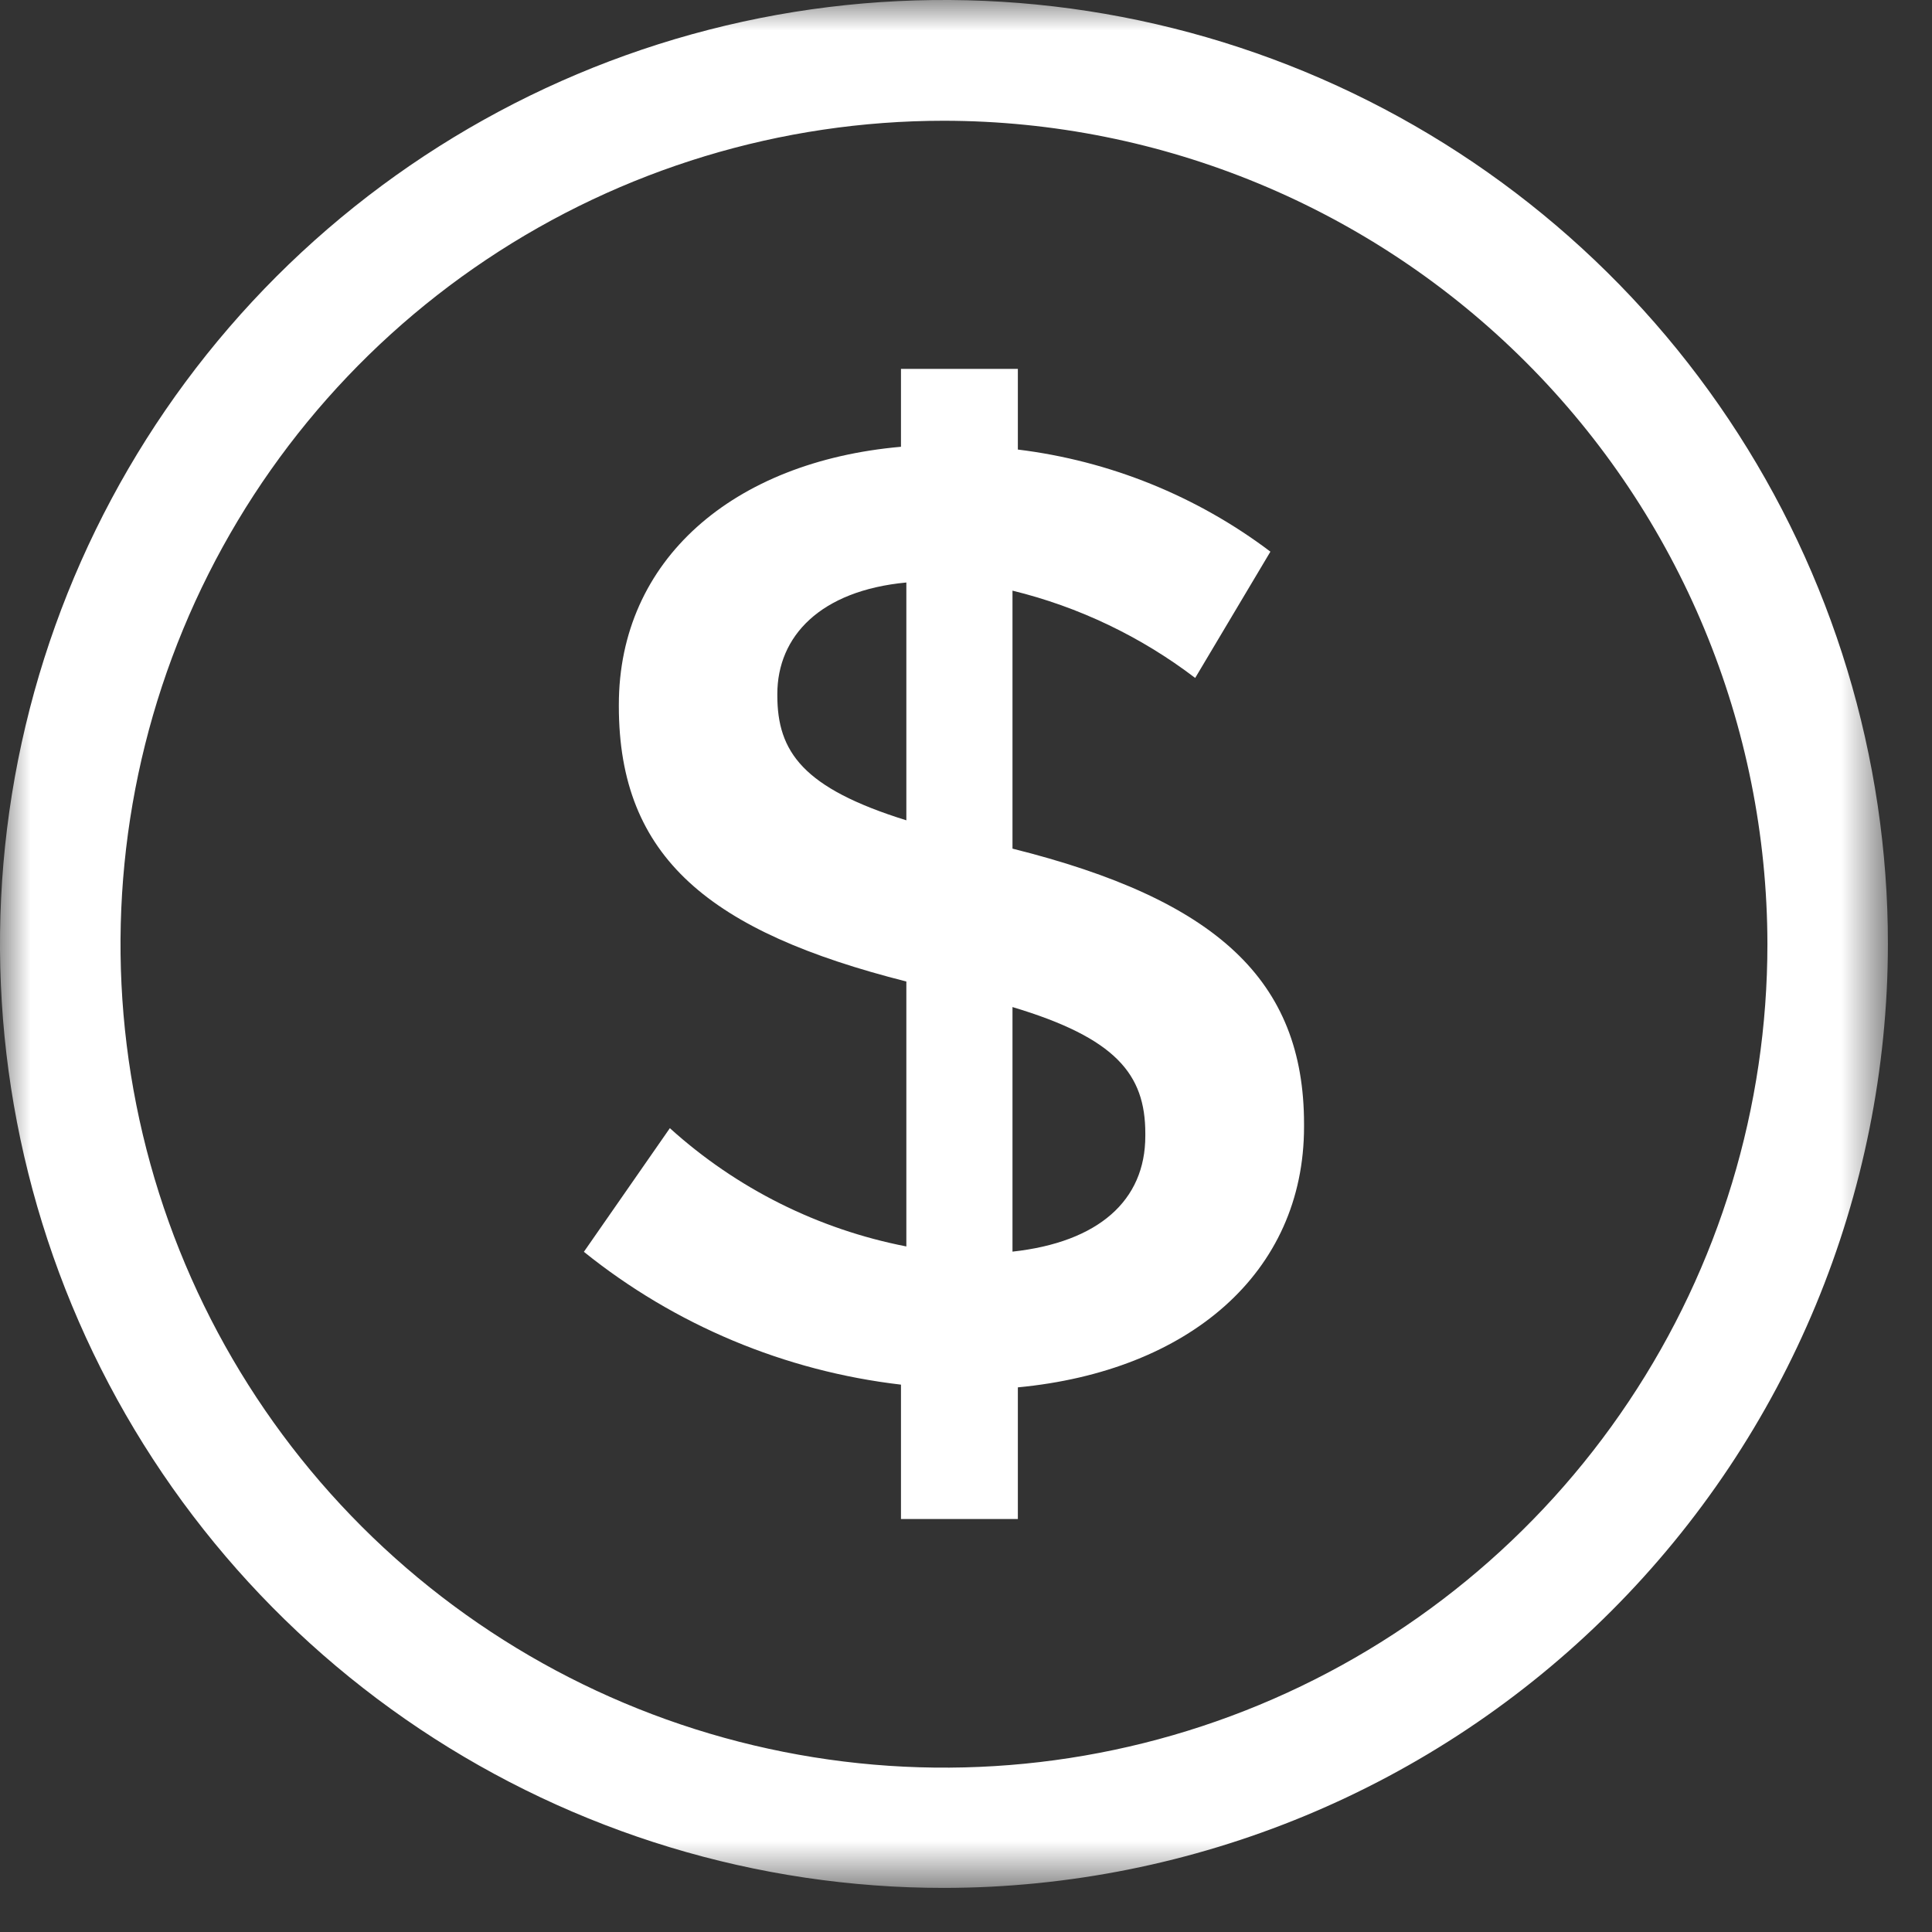 <svg width="32" height="32" viewBox="0 0 32 32" fill="none" xmlns="http://www.w3.org/2000/svg">
<rect x="0" y="0" width="32" height="32" fill="#333333" stroke="none"/>
<g clip-path="url(#clip0_4496_4177)">
<mask id="mask0_4496_4177" style="mask-type:luminance" maskUnits="userSpaceOnUse" x="0" y="0" width="32" height="32">
<path d="M31.27 0H0V31.27H31.27V0Z" fill="white"/>
</mask>
<g mask="url(#mask0_4496_4177)">
<path d="M15.635 31.27C12.543 31.27 9.52 30.353 6.949 28.635C4.378 26.917 2.374 24.475 1.19 21.618C0.007 18.761 -0.303 15.618 0.3 12.585C0.904 9.552 2.393 6.766 4.579 4.579C6.766 2.393 9.552 0.904 12.585 0.3C15.618 -0.303 18.761 0.007 21.618 1.19C24.475 2.374 26.917 4.378 28.635 6.949C30.353 9.52 31.27 12.543 31.27 15.635C31.265 19.78 29.617 23.755 26.686 26.686C23.755 29.617 19.78 31.265 15.635 31.27ZM15.635 2C12.937 2 10.3 2.8 8.057 4.299C5.814 5.798 4.066 7.928 3.034 10.421C2.002 12.913 1.732 15.655 2.258 18.301C2.785 20.947 4.084 23.377 5.992 25.285C7.9 27.192 10.331 28.491 12.977 29.016C15.623 29.542 18.365 29.272 20.857 28.239C23.349 27.206 25.479 25.457 26.977 23.213C28.476 20.97 29.275 18.333 29.274 15.635C29.269 12.02 27.83 8.554 25.273 5.998C22.717 3.442 19.25 2.004 15.635 2Z" fill="white"/>
<path d="M19.796 11.229C18.898 10.544 17.867 10.051 16.77 9.783V14.056C20.152 14.901 21.599 16.237 21.599 18.617V18.662C21.599 21.088 19.684 22.711 16.859 22.979V25.16H14.923V22.934C13 22.71 11.179 21.948 9.671 20.734L11.095 18.686C12.198 19.684 13.552 20.361 15.012 20.645V16.257C11.763 15.433 10.25 14.211 10.25 11.696V11.673C10.25 9.273 12.141 7.645 14.923 7.4V6.11H16.859V7.446C18.378 7.632 19.821 8.215 21.042 9.137L19.796 11.229ZM15.012 13.587V9.648C13.587 9.782 12.875 10.538 12.875 11.496V11.518C12.875 12.453 13.299 13.054 15.012 13.587ZM16.77 16.681V20.731C18.194 20.575 18.97 19.885 18.97 18.816V18.772C18.97 17.793 18.482 17.193 16.77 16.68" fill="white"/>
</g>
</g>
<defs>
<clipPath id="clip0_4496_4177">
<rect width="31.27" height="31.27" fill="white"/>
</clipPath>
</defs>
</svg>
